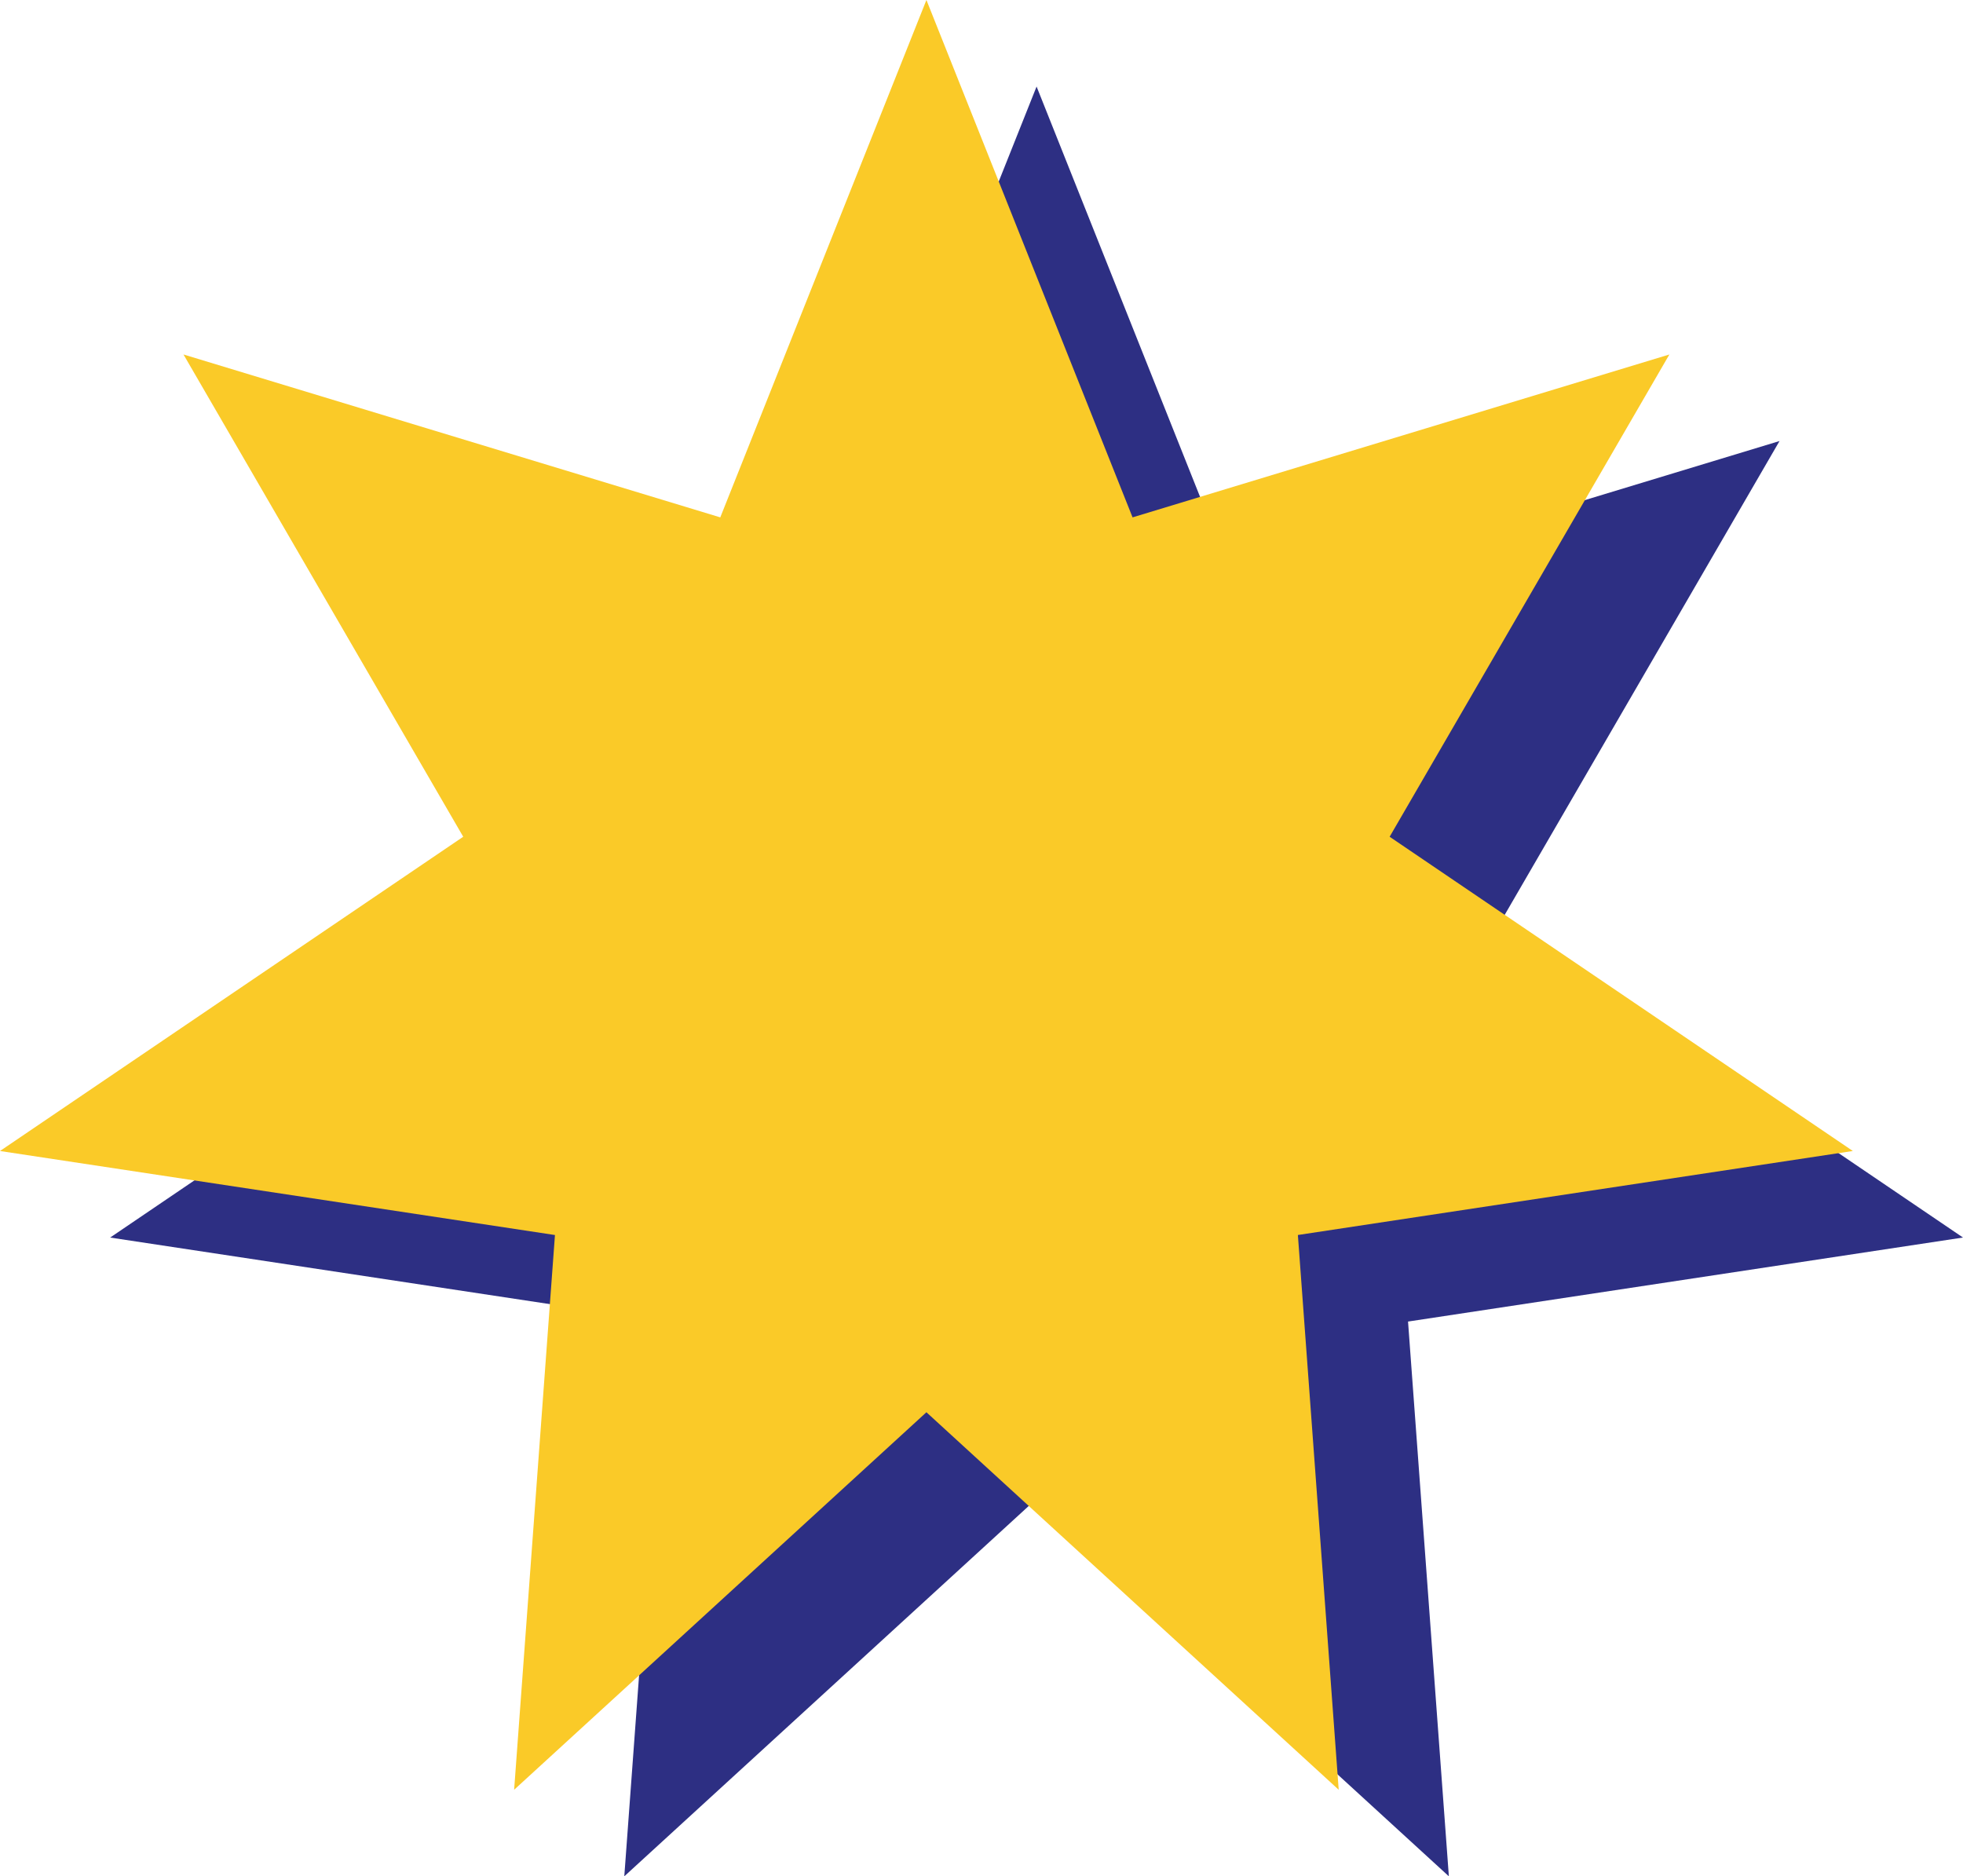 <svg xmlns="http://www.w3.org/2000/svg" width="212.628" height="203.222" viewBox="0 0 212.628 203.222">
  <g id="Groupe_22558" data-name="Groupe 22558" transform="translate(-1495.248 -10697.848)">
    <g id="Groupe_22471" data-name="Groupe 22471" transform="translate(1507.18 10707.222)">
      <path id="Tracé_1546" data-name="Tracé 1546" d="M100.348,0,78.019,56.036,19.875,38.393l30.3,52.234L0,124.664l60.112,9.1L55.69,193.847l44.658-40.888,44.658,40.888-4.422-60.085,60.112-9.1L150.522,90.628l30.3-52.234L122.677,56.036Z" transform="translate(0 0)" fill="#2d2f83"/>
    </g>
    <g id="Groupe_22506" data-name="Groupe 22506" transform="translate(1495.248 10697.848)">
      <path id="Tracé_1546-2" data-name="Tracé 1546" d="M100.348,0,78.019,56.036,19.875,38.393l30.3,52.234L0,124.664l60.112,9.1L55.69,193.847l44.658-40.888,44.658,40.888-4.422-60.085,60.112-9.1L150.522,90.628l30.3-52.234L122.677,56.036Z" transform="translate(0 0)" fill="#faca28"/>
    </g>
  </g>
</svg>
